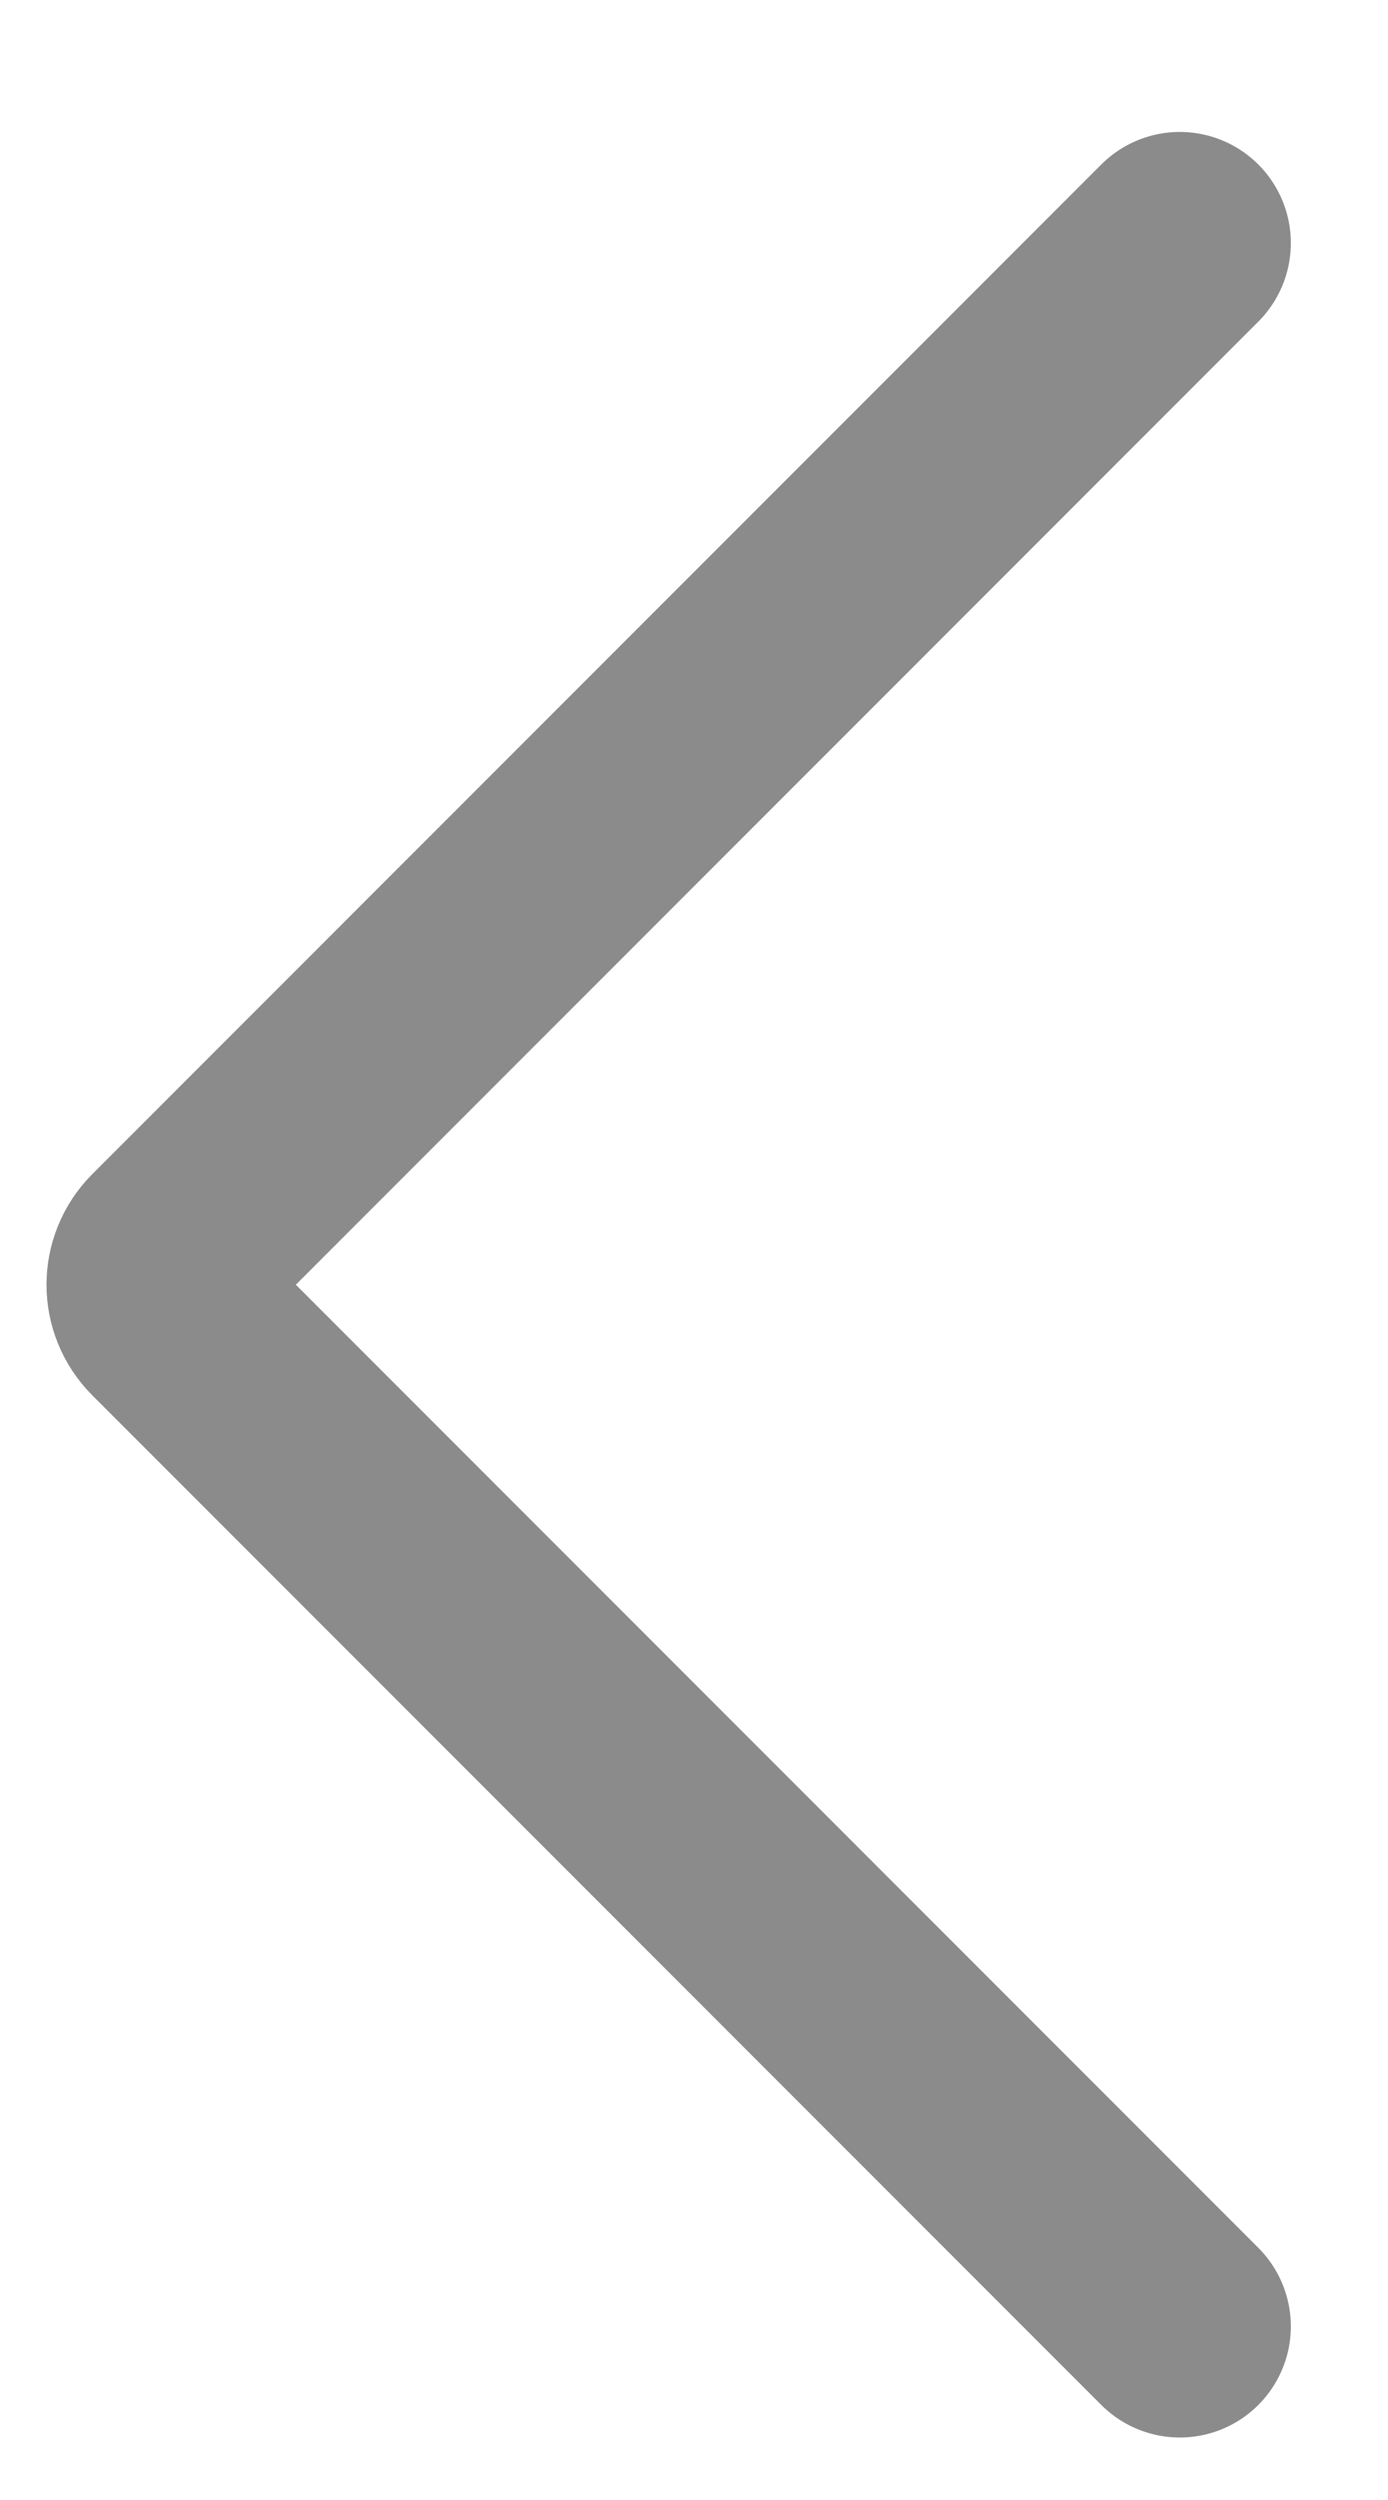 <?xml version="1.0" encoding="UTF-8"?> <svg xmlns="http://www.w3.org/2000/svg" width="10" height="18" viewBox="0 0 10 18" fill="none"><path d="M8.5 16.75L1.231 9.481C1.103 9.353 1.103 9.147 1.231 9.019L8.5 1.75" stroke="#8B8B8B" stroke-width="1.6" stroke-linecap="round"></path></svg> 